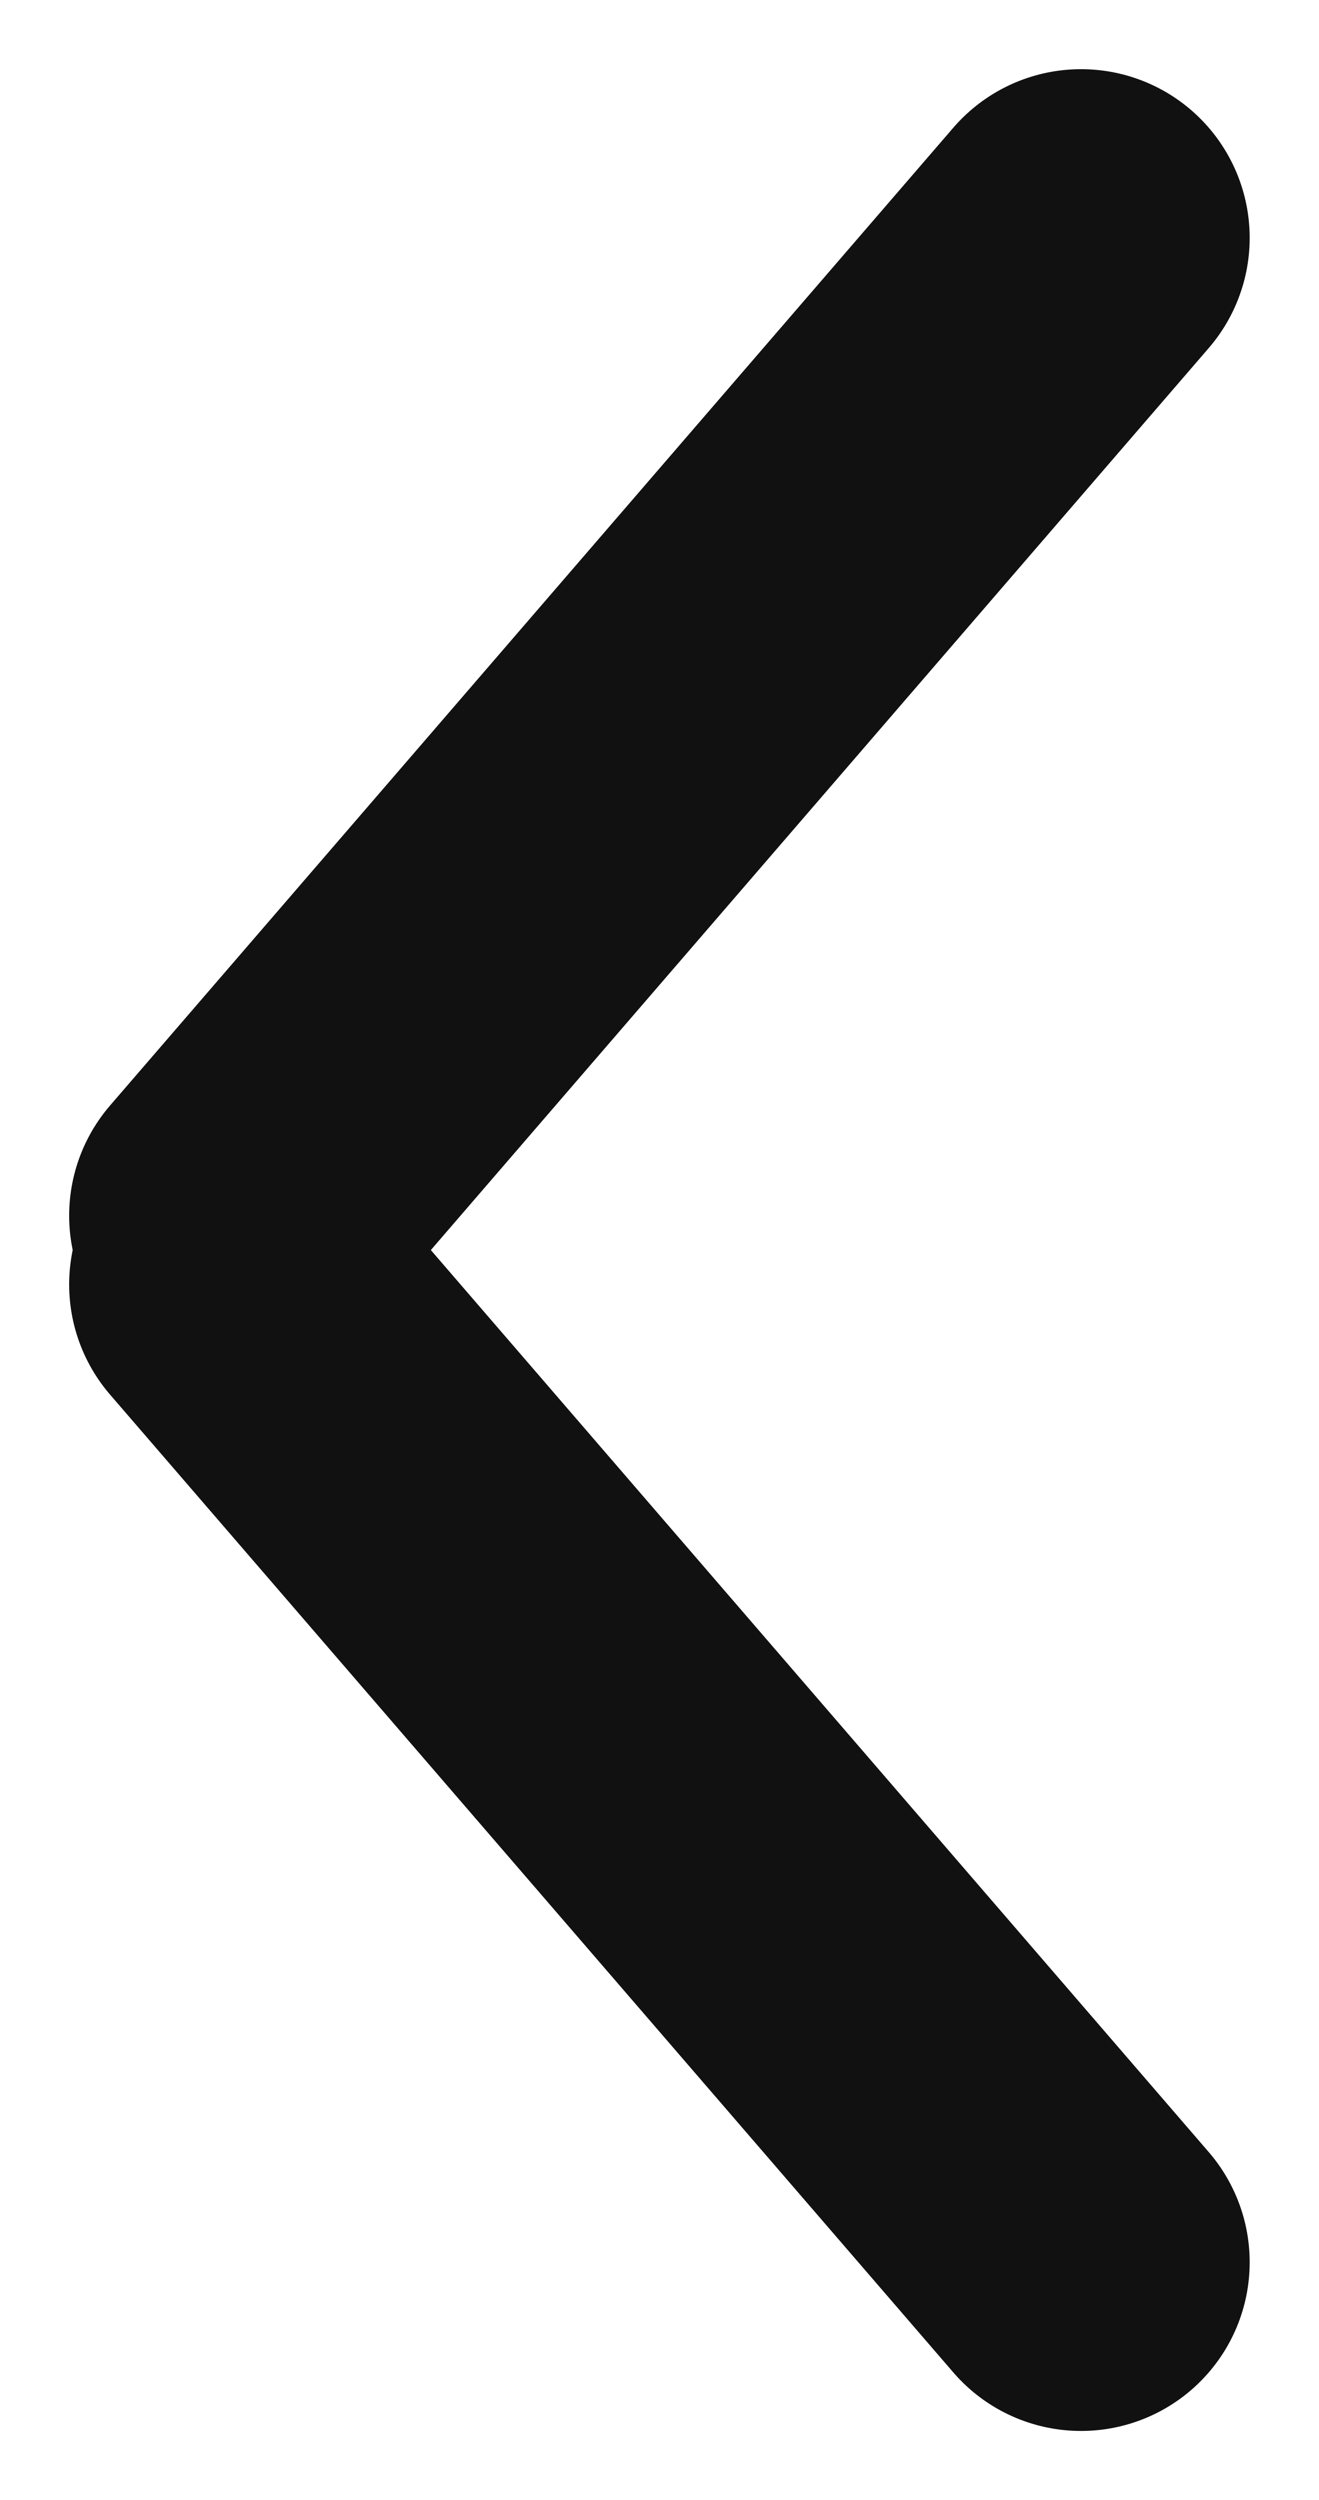 <svg xmlns="http://www.w3.org/2000/svg" width="7.821" height="14.82" viewBox="0 0 7.821 14.82">
  <g id="arrow" transform="translate(1.41 1.41)">
    <line id="線_3" data-name="線 3" y1="5.796" x2="5" transform="translate(0 0)" fill="none" stroke="#111" stroke-linecap="round" stroke-width="2"/>
    <line id="線_4" data-name="線 4" x2="5" y2="5.796" transform="translate(0 6.204)" fill="none" stroke="#111" stroke-linecap="round" stroke-width="2"/>
  </g>
</svg>
